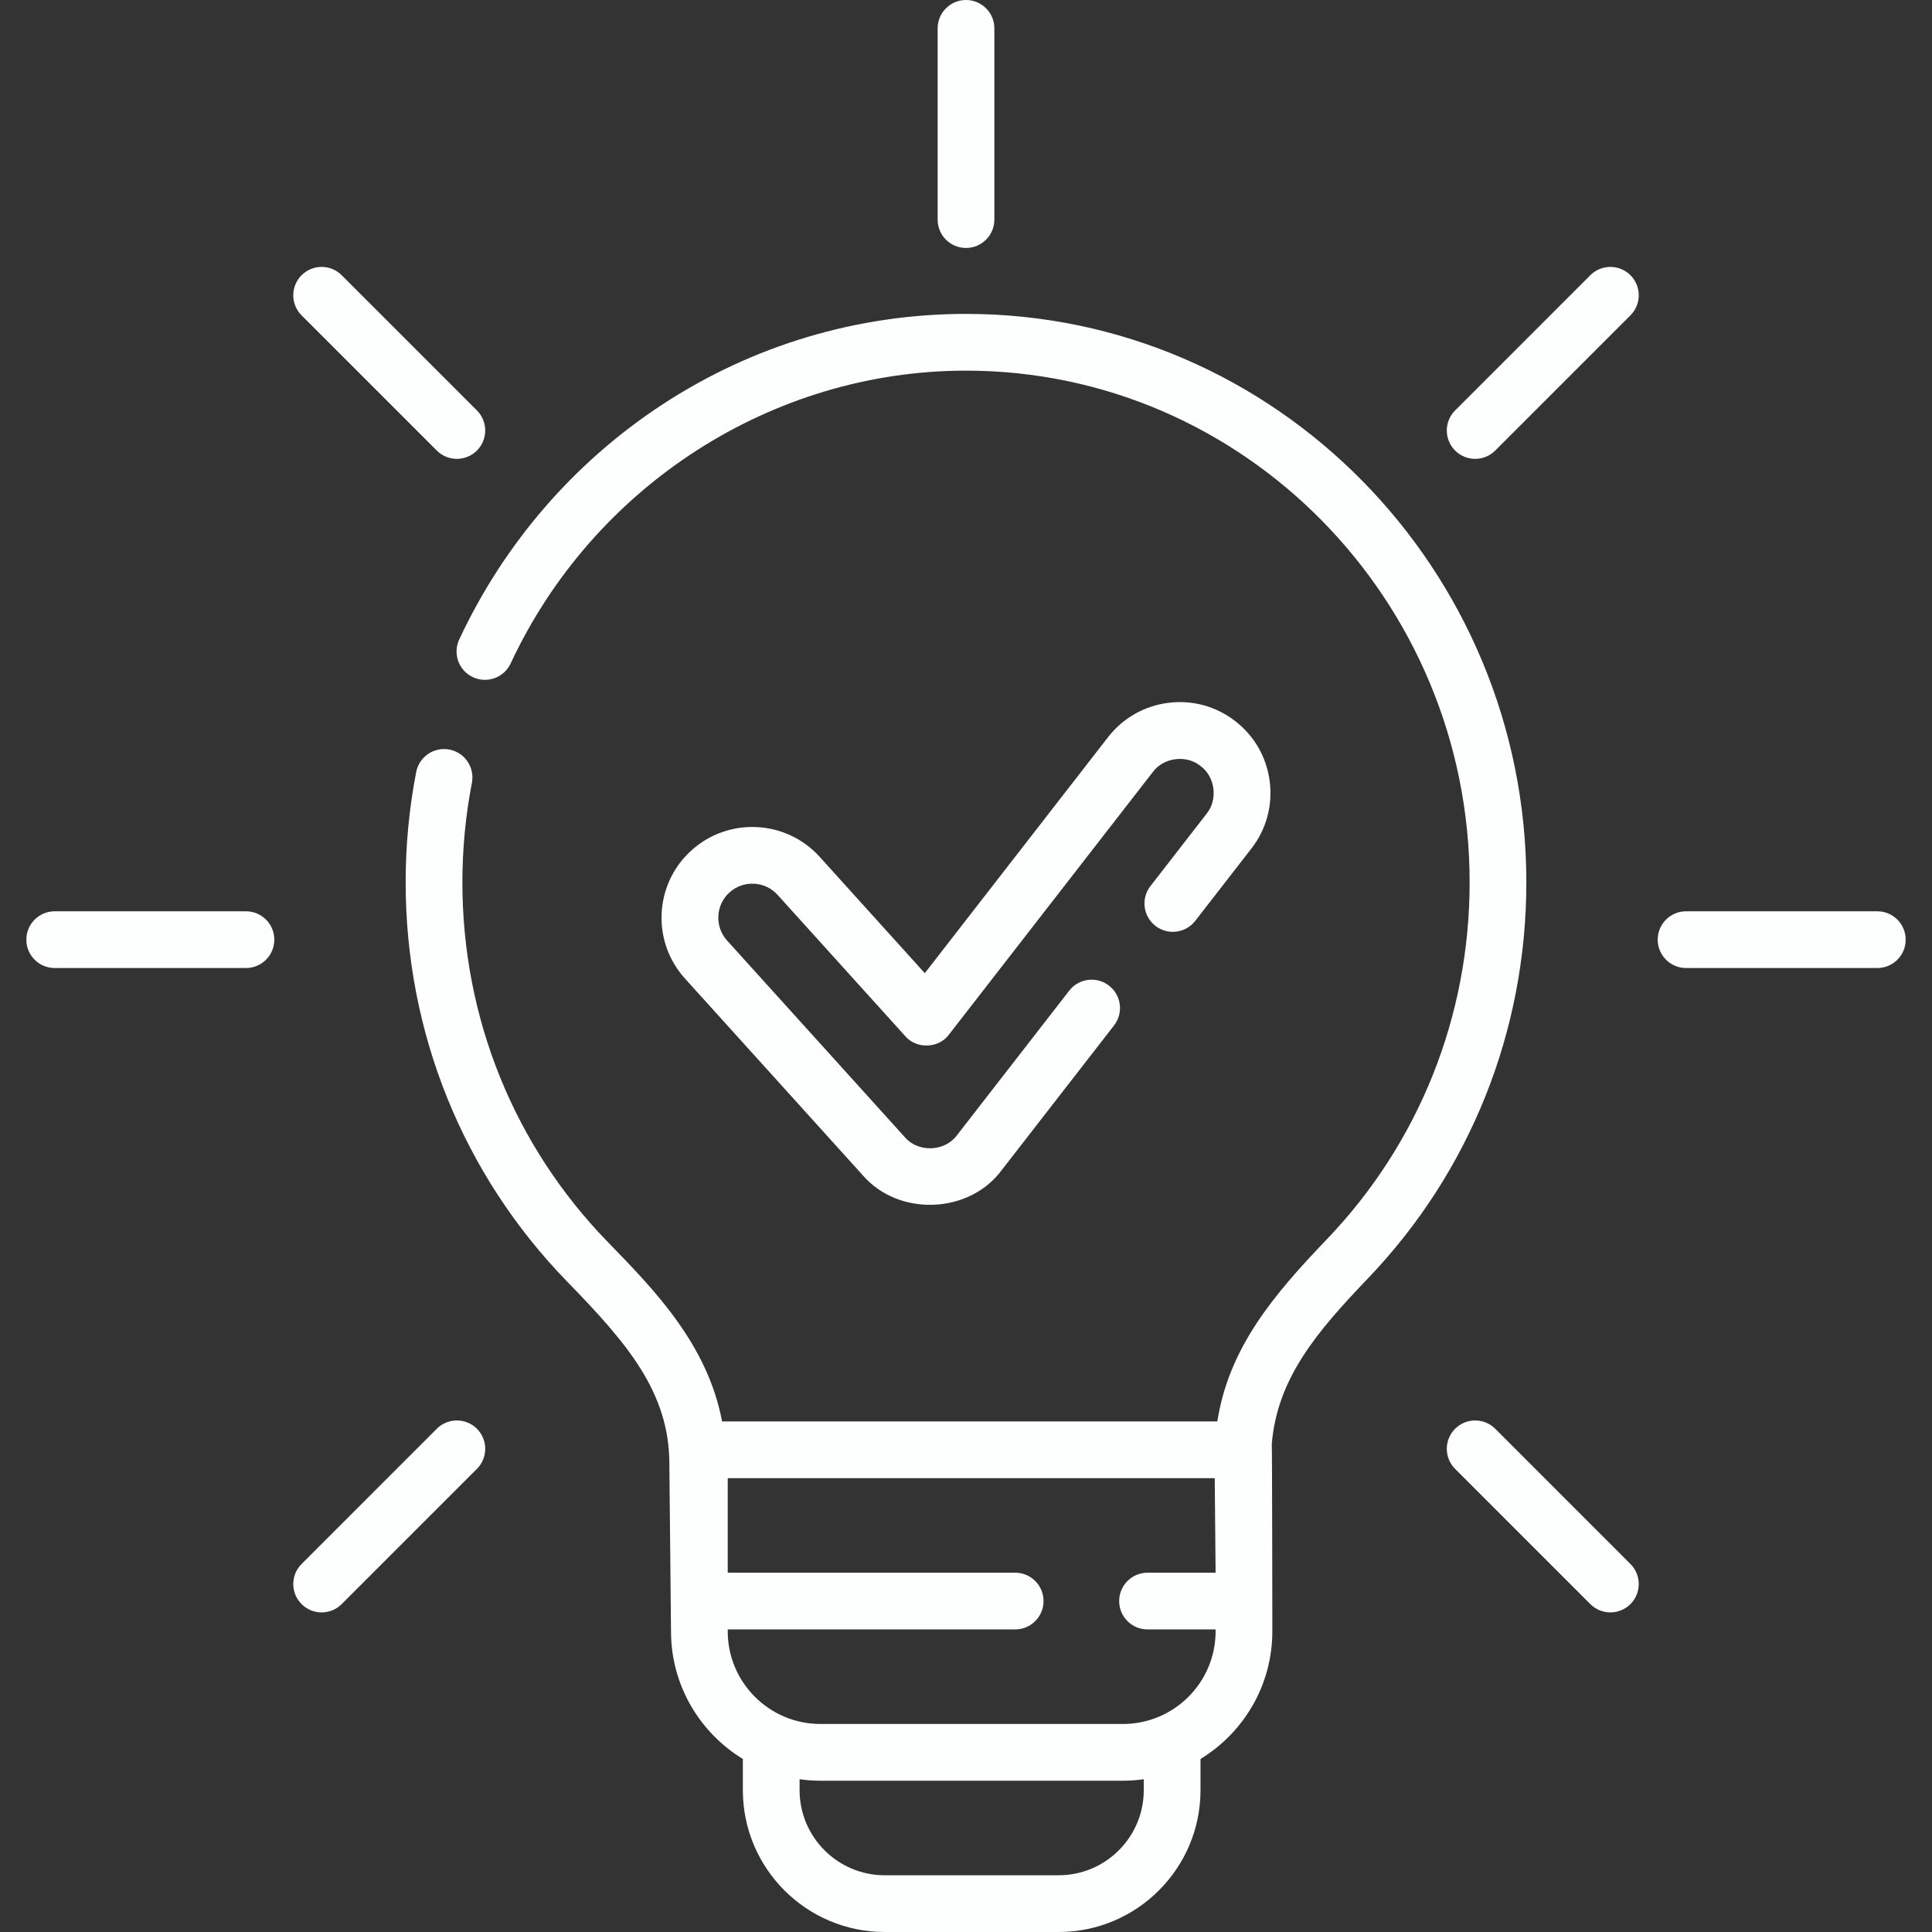 <svg width="82" height="82" viewBox="0 0 82 82" fill="none" xmlns="http://www.w3.org/2000/svg">
<rect x="0" y="0" width="82" height="82" fill="#333333" stroke="none"/>
<g clip-path="url(#clip0)">
<path d="M41 10.524C41.665 10.524 42.204 9.985 42.204 9.32V1.204C42.204 0.539 41.665 0 41 0C40.335 0 39.796 0.539 39.796 1.204V9.32C39.796 9.985 40.335 10.524 41 10.524Z" fill="#FDFFFF"/>
<path d="M18.539 19.123C19.009 19.593 19.771 19.593 20.242 19.123C20.712 18.653 20.712 17.891 20.242 17.421L14.502 11.681C14.032 11.211 13.27 11.211 12.8 11.681C12.33 12.152 12.33 12.914 12.8 13.384L18.539 19.123Z" fill="#FDFFFF"/>
<path d="M10.439 38.678H2.322C1.657 38.678 1.118 39.217 1.118 39.882C1.118 40.547 1.657 41.086 2.322 41.086H10.439C11.104 41.086 11.643 40.547 11.643 39.882C11.643 39.217 11.104 38.678 10.439 38.678Z" fill="#FDFFFF"/>
<path d="M18.539 60.641L12.8 66.381C12.33 66.851 12.33 67.613 12.8 68.083C13.27 68.553 14.032 68.553 14.502 68.083L20.242 62.344C20.712 61.874 20.712 61.111 20.242 60.641C19.772 60.171 19.009 60.171 18.539 60.641Z" fill="#FDFFFF"/>
<path d="M63.462 60.641C62.991 60.171 62.229 60.171 61.759 60.641C61.289 61.112 61.289 61.874 61.759 62.344L67.498 68.083C67.969 68.553 68.731 68.553 69.201 68.083C69.671 67.613 69.671 66.851 69.201 66.381L63.462 60.641Z" fill="#FDFFFF"/>
<path d="M79.679 38.678H71.562C70.897 38.678 70.358 39.217 70.358 39.882C70.358 40.547 70.897 41.086 71.562 41.086H79.679C80.344 41.086 80.883 40.547 80.883 39.882C80.883 39.217 80.344 38.678 79.679 38.678Z" fill="#FDFFFF"/>
<path d="M67.498 11.681L61.759 17.421C61.289 17.891 61.289 18.653 61.759 19.123C62.229 19.593 62.991 19.593 63.462 19.123L69.201 13.384C69.671 12.914 69.671 12.151 69.201 11.681C68.731 11.211 67.968 11.211 67.498 11.681Z" fill="#FDFFFF"/>
<path d="M64.783 37.449C64.783 24.146 54.114 13.323 41 13.323C36.406 13.323 31.948 14.655 28.106 17.173C24.369 19.623 21.39 23.071 19.491 27.142C19.209 27.744 19.47 28.461 20.073 28.742C20.676 29.023 21.392 28.762 21.673 28.16C25.194 20.61 32.781 15.731 41 15.731C52.787 15.731 62.376 25.474 62.376 37.449C62.376 43.137 60.226 48.514 56.324 52.59C54.074 54.94 52.159 57.184 51.667 60.33H30.648C30.027 57.064 27.8 54.773 25.799 52.717C21.817 48.625 19.625 43.203 19.625 37.449C19.625 36.028 19.761 34.607 20.029 33.225C20.155 32.572 19.729 31.941 19.076 31.814C18.423 31.688 17.791 32.114 17.665 32.767C17.367 34.299 17.217 35.874 17.217 37.449C17.217 43.834 19.652 49.852 24.073 54.396C26.613 57.005 28.41 59.088 28.41 62.141C28.41 62.152 28.41 62.163 28.41 62.173L28.48 69.239C28.48 71.531 29.702 73.542 31.529 74.656V75.98C31.529 79.3 34.23 82 37.549 82H44.933C48.252 82 50.953 79.3 50.953 75.98V74.656C52.78 73.542 54.002 71.531 54.002 69.239C54.002 69.239 53.994 61.369 53.978 61.29C54.206 58.5 55.898 56.517 58.063 54.255C62.396 49.729 64.783 43.76 64.783 37.449ZM48.545 75.98C48.545 77.972 46.924 79.592 44.933 79.592H37.549C35.557 79.592 33.937 77.972 33.937 75.98V75.516C34.226 75.557 34.52 75.579 34.82 75.579H47.662C47.961 75.579 48.256 75.557 48.545 75.516V75.98ZM47.662 73.171H34.82C32.651 73.171 30.887 71.407 30.887 69.239V69.158H43.087C43.752 69.158 44.291 68.619 44.291 67.954C44.291 67.289 43.752 66.75 43.087 66.75H30.887V62.737H51.557L51.594 66.75H48.705C48.04 66.75 47.501 67.289 47.501 67.954C47.501 68.619 48.04 69.158 48.705 69.158H51.594V69.239C51.594 71.407 49.83 73.171 47.662 73.171Z" fill="#FDFFFF"/>
<path d="M48.828 37.608C48.42 38.133 48.515 38.889 49.04 39.297C49.565 39.705 50.321 39.61 50.729 39.085L53.113 36.015C53.744 35.203 54.021 34.193 53.892 33.172C53.764 32.151 53.245 31.241 52.432 30.61C51.62 29.978 50.609 29.7 49.589 29.83C48.568 29.959 47.658 30.477 47.027 31.29L39.251 41.304L34.789 36.366C33.364 34.791 30.923 34.668 29.348 36.092C28.584 36.782 28.135 37.728 28.083 38.755C28.031 39.783 28.383 40.77 29.073 41.533L36.617 49.88C38.136 51.642 41.137 51.534 42.518 49.66L47.283 43.523C47.691 42.998 47.596 42.242 47.071 41.834C46.546 41.426 45.789 41.521 45.382 42.046L40.617 48.183C40.099 48.886 38.971 48.927 38.404 48.266L30.859 39.919C30.325 39.328 30.371 38.412 30.962 37.878C31.553 37.344 32.469 37.39 33.003 37.981L38.428 43.984C38.901 44.532 39.841 44.501 40.273 43.915L48.929 32.767C49.392 32.144 50.353 32.023 50.956 32.512C51.579 32.975 51.7 33.935 51.211 34.539L48.828 37.608Z" fill="#FDFFFF"/>
</g>
<defs>
<clipPath id="clip0">
<rect width="82" height="82" fill="white"/>
</clipPath>
</defs>
</svg>
